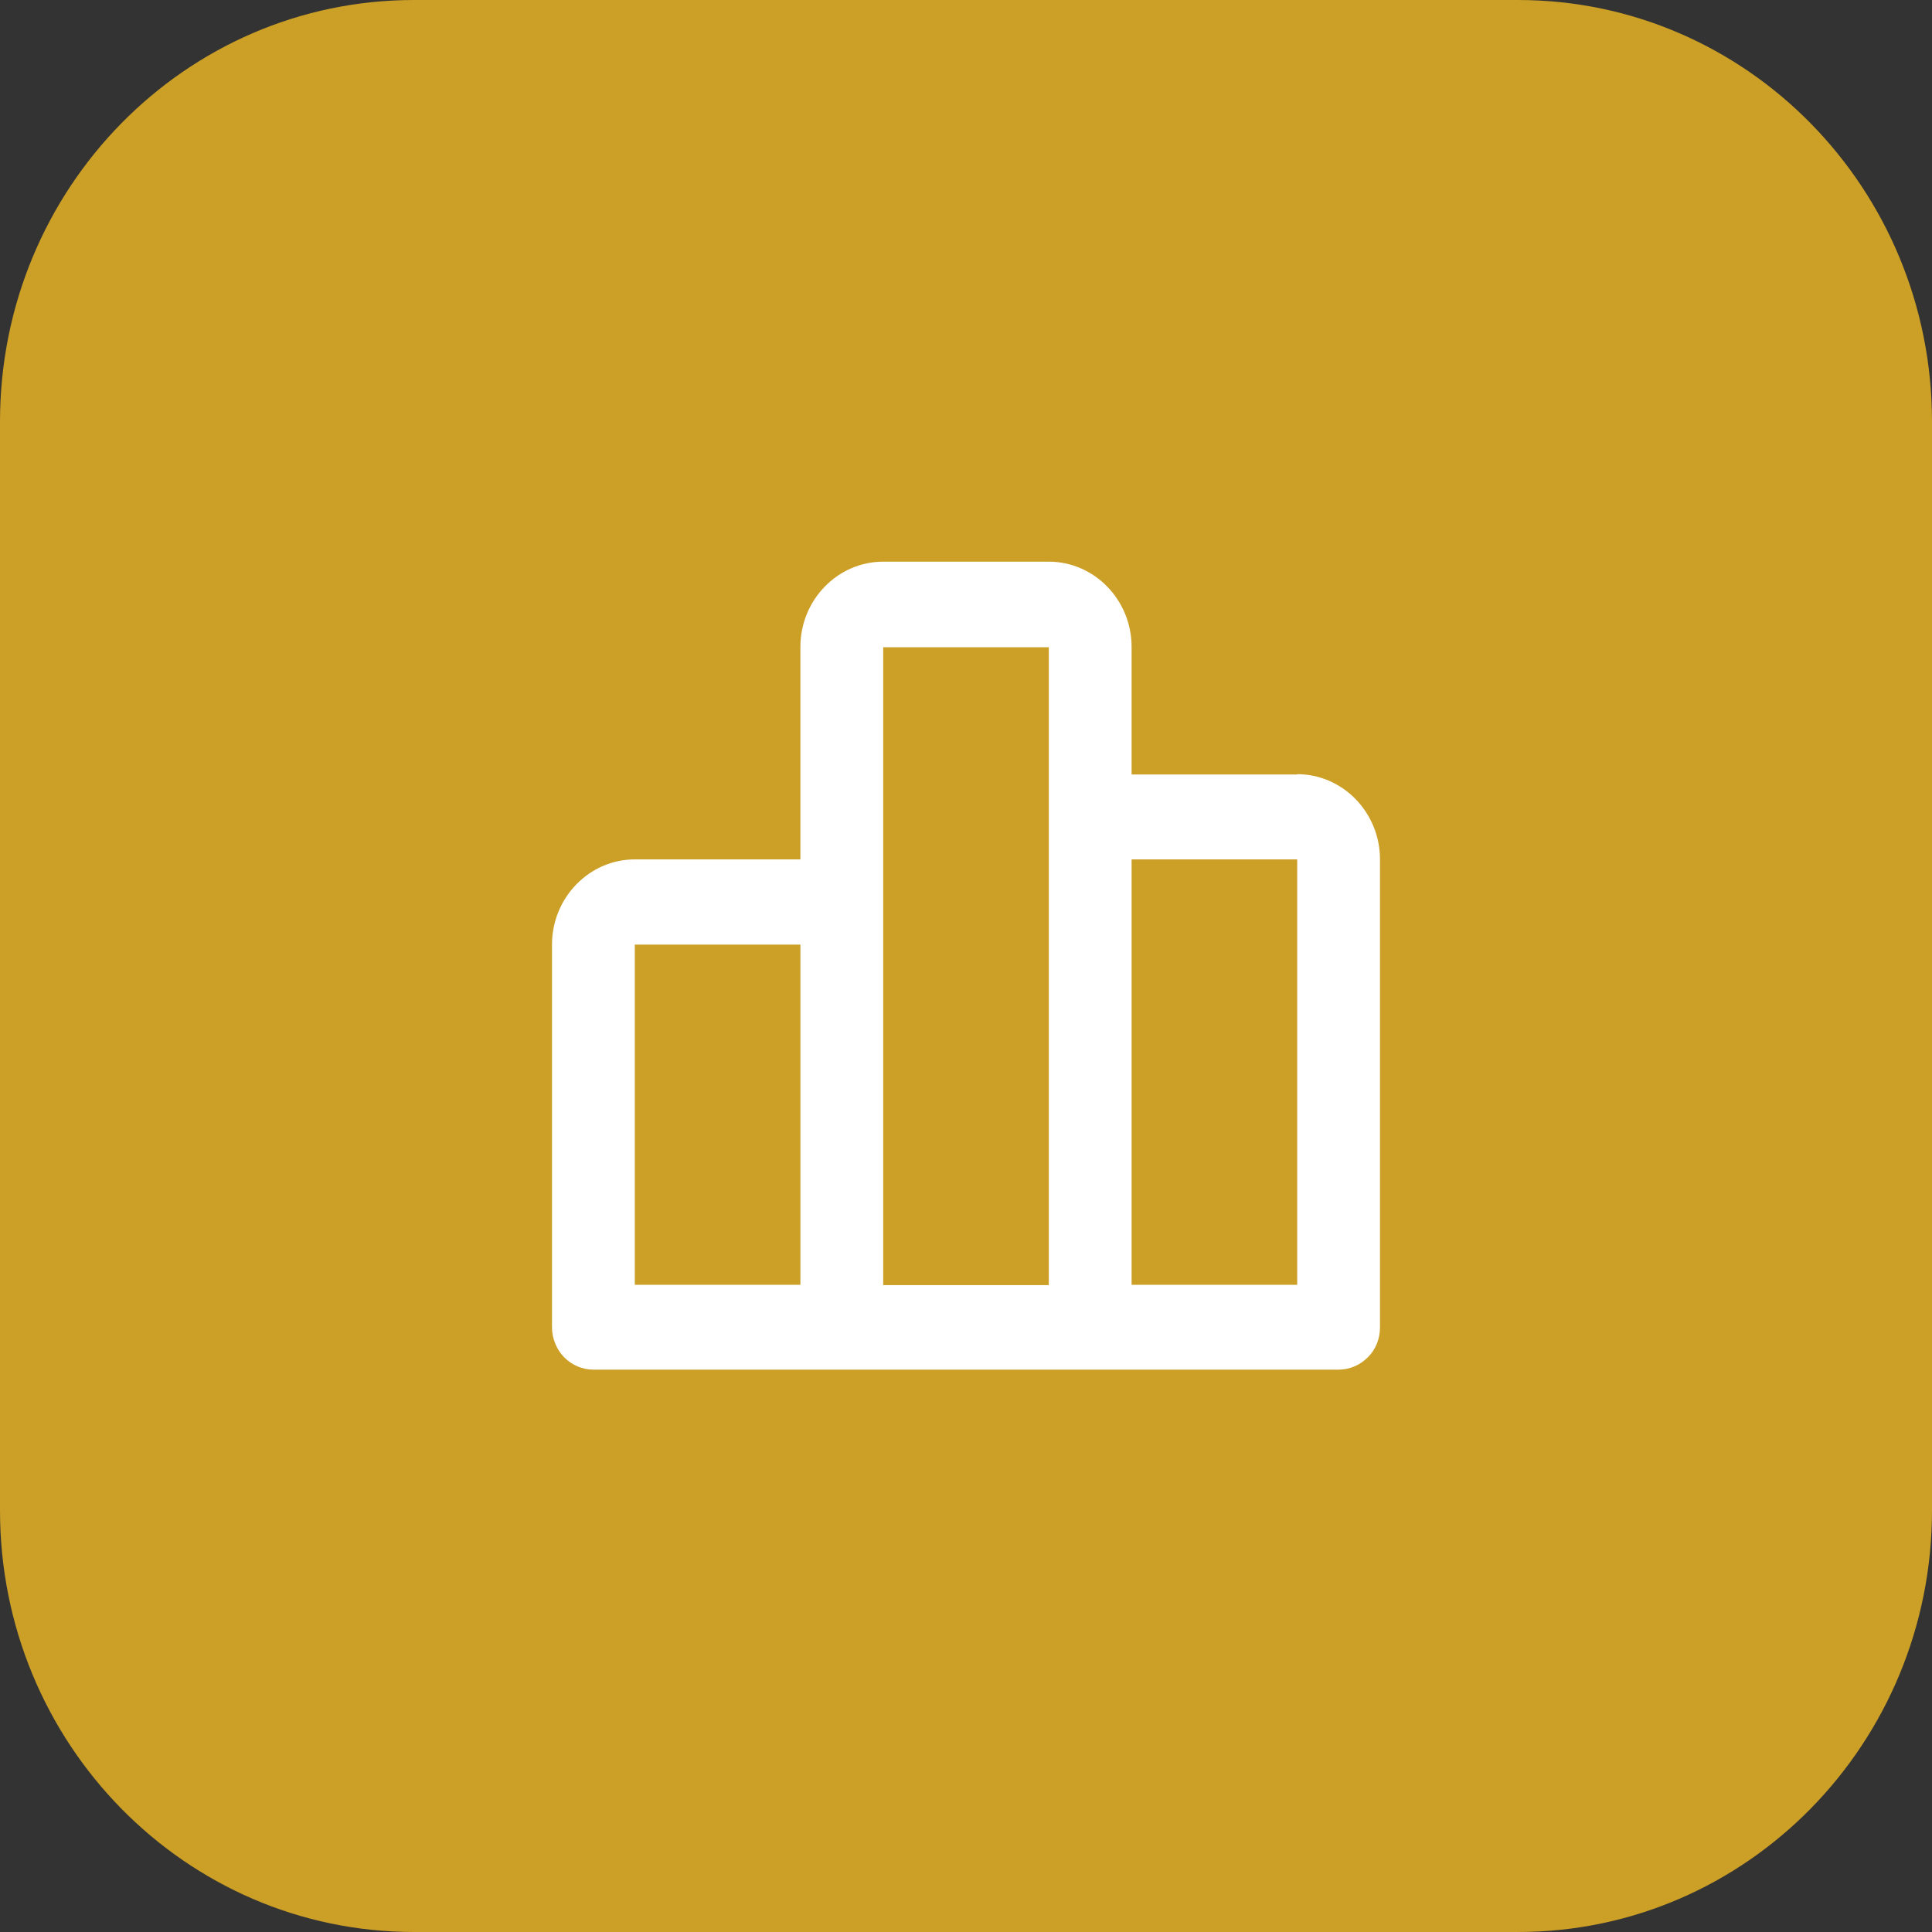 <?xml version="1.0" encoding="UTF-8"?><svg id="Layer_1" xmlns="http://www.w3.org/2000/svg" viewBox="0 0 56 56"><rect x="0" y="0" width="56" height="56" fill="#333333" stroke="none"/><defs><style>.cls-1{fill:#fff;}.cls-2{fill:#cc9f26;}</style></defs><path class="cls-2" d="M12,0h32c6.63,0,12,5.47,12,12.22v31.56c0,6.75-5.37,12.22-12,12.22H12c-6.63,0-12-5.47-12-12.22V12.22C0,5.47,5.37,0,12,0Z"/><path class="cls-1" d="M37.6,22.45h-4.8v-3.7c0-1.36-1.08-2.47-2.4-2.47h-4.8c-1.32,0-2.4,1.11-2.4,2.47v6.16h-4.8c-1.32,0-2.4,1.11-2.4,2.47v11.09c0,.33.13.64.35.87.23.23.53.36.85.36h21.6c.32,0,.62-.13.85-.36.23-.23.35-.54.35-.87v-13.56c0-1.36-1.08-2.47-2.4-2.47ZM18.4,27.38h4.8v9.86h-4.8v-9.86ZM25.6,18.76h4.8v18.49h-4.8v-18.49ZM37.6,37.24h-4.8v-12.33h4.8v12.33Z"/></svg>